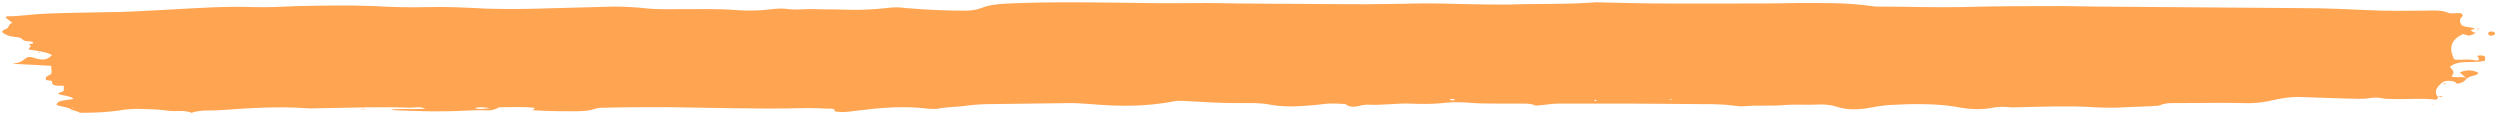 <svg width="266" height="12" viewBox="0 0 266 12" fill="none" xmlns="http://www.w3.org/2000/svg">
<path d="M163.15 11.185H163.437C163.341 11.185 163.245 11.131 163.15 11.185Z" fill="#FFA451"/>
<path d="M258.844 11.131V11.185H258.938V11.131H258.844Z" fill="#FFA451"/>
<path d="M260.088 8.849C259.992 8.904 259.992 8.958 260.088 8.958C260.088 8.958 260.183 8.958 260.183 8.904V8.849H260.088Z" fill="#FFA451"/>
<path d="M4.2 5.481L4.106 5.536V5.59H4.2V5.481Z" fill="#FFA451"/>
<path d="M263.629 2.928V3.254C263.724 3.146 263.724 3.037 263.629 2.928Z" fill="#FFA451"/>
<path d="M263.629 2.928V2.874C263.629 2.928 263.629 2.928 263.629 2.928Z" fill="#FFA451"/>
<path d="M172.528 11.294H172.622L172.528 11.239V11.294Z" fill="#FFA451"/>
<path d="M259.897 10.262C259.705 10.207 259.514 10.262 259.418 10.316C259.609 10.316 259.801 10.37 259.897 10.262Z" fill="#FFA451"/>
<path d="M38.364 11.62C38.651 11.62 38.843 11.62 39.034 11.62C38.843 11.62 38.651 11.511 38.364 11.62Z" fill="#FFA451"/>
<path d="M265.447 3.471C265.351 3.417 265.16 3.309 265.064 3.363C264.777 3.363 264.681 3.526 264.777 3.634C264.777 3.743 264.873 3.797 265.064 3.797C265.351 3.797 265.543 3.58 265.447 3.471Z" fill="#FFA451"/>
<path d="M263.724 7.763C263.15 7.437 262.48 7.383 261.715 7.709C262.002 7.926 262.193 8.143 262.48 8.36C262.767 8.034 263.533 8.089 263.724 7.763Z" fill="#FFA451"/>
<path d="M264.394 6.459C263.15 6.785 261.619 6.296 260.662 7.111C261.141 7.654 261.141 7.654 260.854 8.143C261.332 8.306 262.002 8.089 262.48 8.306C262.289 8.523 262.193 8.795 261.428 8.904C261.332 8.904 261.332 8.741 261.141 8.686C260.567 8.523 259.992 8.578 259.705 8.904C259.227 9.338 258.94 9.827 259.418 10.37C259.418 10.425 259.322 10.479 259.322 10.533C259.227 10.588 259.131 10.642 259.035 10.588C257.6 10.425 256.069 10.588 254.633 10.533C254.155 10.533 253.772 10.533 253.294 10.425C253.007 10.37 252.624 10.37 252.241 10.425C251.284 10.588 250.423 10.479 249.466 10.479C247.839 10.425 246.117 10.37 244.49 10.316C243.724 10.316 242.959 10.425 242.193 10.588C241.045 10.859 239.992 11.022 238.748 10.968C236.452 10.914 234.155 10.968 231.858 10.968C231.188 10.968 230.519 10.914 229.849 11.185C229.657 11.294 229.274 11.239 228.987 11.294C227.648 11.348 226.308 11.402 225.064 11.457C224.298 11.457 223.437 11.457 222.672 11.402C220.184 11.239 217.6 11.348 215.112 11.402C214.633 11.402 214.155 11.457 213.772 11.402C213.198 11.348 212.624 11.348 212.049 11.457C210.71 11.728 209.37 11.62 208.03 11.348C206.691 11.131 205.351 11.076 203.915 11.076C202.863 11.076 201.906 11.131 200.853 11.185C200.375 11.239 199.801 11.294 199.322 11.402C199.035 11.457 198.652 11.511 198.365 11.565C197.313 11.674 196.356 11.674 195.399 11.348C194.729 11.131 193.963 11.076 193.198 11.131C192.049 11.185 190.901 11.076 189.753 11.185C188.413 11.294 186.978 11.185 185.638 11.294C185.255 11.348 184.872 11.294 184.49 11.239C183.245 11.076 182.001 11.076 180.757 11.076C178.365 11.076 175.973 11.022 173.58 11.022C170.997 11.022 168.413 11.022 165.829 11.022C165.064 11.022 164.298 11.185 163.437 11.239C163.054 11.076 162.671 11.022 162.193 11.022C161.331 11.022 160.47 11.022 159.609 11.022C158.365 11.022 157.217 11.022 156.068 10.914C155.207 10.859 154.346 10.859 153.485 10.968C152.432 11.076 151.188 11.076 150.04 11.022C148.508 10.968 146.977 11.239 145.446 11.131C145.255 11.131 145.159 11.185 144.968 11.185C144.298 11.348 143.724 11.511 143.15 11.076C142.384 11.022 141.523 10.968 140.757 11.076C139.992 11.185 139.13 11.239 138.365 11.294C137.312 11.348 136.26 11.348 135.111 11.131C134.059 10.914 132.815 10.968 131.666 10.968C129.848 10.968 128.03 10.859 126.212 10.751C125.829 10.751 125.446 10.696 125.063 10.751C122.097 11.348 119.13 11.348 116.068 11.076C115.302 11.022 114.633 10.968 113.867 10.968L105.446 11.076C104.585 11.076 103.723 11.131 102.862 11.239C101.905 11.402 100.853 11.348 99.8 11.565C99.513 11.62 99.13 11.565 98.747 11.565C96.164 11.239 93.676 11.457 91.092 11.783C90.326 11.891 89.561 12 88.795 11.837C88.795 11.728 88.891 11.62 88.508 11.565C87.551 11.565 86.403 11.457 85.254 11.511C80.47 11.62 75.781 11.457 70.996 11.402C68.795 11.402 66.69 11.402 64.489 11.457C64.106 11.457 63.627 11.457 63.34 11.565C62.575 11.837 61.809 11.837 61.044 11.837C59.991 11.837 58.843 11.837 57.79 11.783C57.407 11.783 57.025 11.728 56.642 11.728C56.833 11.62 56.833 11.565 56.929 11.511C56.833 11.511 56.833 11.457 56.737 11.457C55.685 11.348 54.728 11.402 53.675 11.402C53.484 11.402 53.101 11.402 53.005 11.457C52.431 11.837 51.761 11.728 51.092 11.728C49.847 11.728 48.699 11.837 47.551 11.837C45.637 11.891 43.819 11.783 41.905 11.728C41.809 11.728 41.714 11.674 41.522 11.674C42.766 11.511 43.914 11.674 45.254 11.565C44.68 11.294 44.202 11.457 43.627 11.457C40.469 11.348 37.312 11.457 34.249 11.511C33.675 11.511 33.101 11.565 32.527 11.511C29.465 11.294 26.402 11.511 23.34 11.728C22.383 11.783 21.331 11.674 20.374 12C19.608 11.674 18.747 11.891 17.886 11.783C17.12 11.674 16.45 11.62 15.685 11.62C14.823 11.565 14.058 11.565 13.197 11.674C11.665 11.946 10.134 12 8.508 12C8.22 11.783 7.646 11.783 7.359 11.511C7.455 11.511 7.551 11.511 7.646 11.511C7.838 11.511 7.838 11.511 7.742 11.457C7.742 11.457 7.646 11.457 7.646 11.511C7.551 11.511 7.455 11.511 7.359 11.511C6.881 11.402 6.498 11.294 6.02 11.185C6.02 10.914 6.307 10.751 6.689 10.696C7.072 10.642 7.455 10.588 7.838 10.533C7.455 10.153 6.689 10.207 6.211 9.99C6.211 9.773 6.785 9.827 6.785 9.61C6.785 9.447 6.785 9.284 6.785 9.121C6.498 9.121 6.307 9.121 6.115 9.121C5.828 9.121 5.541 9.012 5.541 8.795C5.637 8.469 5.063 8.632 4.871 8.469C4.871 8.415 4.871 8.36 4.871 8.306C4.871 8.089 5.35 7.98 5.445 7.872C5.541 7.6 5.445 7.328 5.445 7.002C4.106 6.948 2.766 6.839 1.331 6.785C2.192 6.622 2.192 6.622 2.67 6.242C2.957 6.025 3.149 6.025 3.531 6.133C4.584 6.459 4.967 6.405 5.541 5.862C4.871 5.481 3.914 5.427 3.053 5.264C3.053 5.047 3.531 4.884 3.053 4.721C3.244 4.667 3.34 4.667 3.531 4.612C3.531 4.558 3.531 4.449 3.436 4.449C3.053 4.341 2.575 4.449 2.383 4.178C2.192 3.96 1.809 3.96 1.426 3.906C0.948 3.852 0.565 3.689 0.278 3.471C0.086 3.146 0.756 3.146 0.852 2.928C0.948 2.765 0.948 2.548 1.331 2.439L0.565 1.842C0.661 1.788 0.756 1.733 0.852 1.733C2.192 1.733 3.34 1.516 4.68 1.462C6.976 1.353 9.082 1.353 11.187 1.299C13.484 1.299 15.685 1.136 17.886 1.027C20.948 0.864 23.914 0.647 26.977 0.755C28.508 0.81 30.039 0.701 31.666 0.647C34.345 0.592 37.025 0.538 39.8 0.647C41.714 0.755 43.627 0.81 45.446 0.755C47.551 0.701 49.656 0.81 51.761 0.918C53.58 0.973 55.398 0.973 57.216 0.918C59.895 0.864 62.575 0.755 65.254 0.701C66.307 0.701 67.455 0.755 68.508 0.864C69.848 1.027 71.283 0.973 72.623 0.973C74.537 0.973 76.546 0.918 78.46 1.081C79.321 1.136 80.183 1.136 81.044 1.081C82.001 1.027 82.862 0.81 83.915 0.973C84.872 1.081 85.829 0.918 86.786 0.973C87.838 1.027 88.795 0.973 89.848 1.027C91.379 1.081 92.814 1.027 94.25 0.864C95.015 0.755 95.685 0.755 96.451 0.864C98.46 1.027 100.47 1.136 102.575 1.136C103.245 1.136 103.819 1.081 104.393 0.864C105.159 0.538 106.116 0.429 107.168 0.375C112.049 0.158 116.929 0.267 121.81 0.321C124.011 0.375 126.307 0.321 128.508 0.321L132.432 0.375L140.661 0.429C142.862 0.429 145.063 0.484 147.169 0.429C149.178 0.429 151.188 0.321 153.197 0.375C155.398 0.429 157.695 0.484 159.896 0.484C160.087 0.484 160.375 0.484 160.566 0.484C163.532 0.375 166.499 0.484 169.465 0.267C169.848 0.212 170.231 0.267 170.71 0.267C173.006 0.321 175.303 0.375 177.6 0.375C179.705 0.375 181.81 0.375 183.915 0.375C186.403 0.375 188.796 0.375 191.284 0.321C193.868 0.321 196.547 0.267 199.131 0.647C199.418 0.701 199.705 0.701 199.992 0.701C202.959 0.701 205.829 0.81 208.7 0.755C212.337 0.647 215.877 0.647 219.514 0.647C220.758 0.647 222.002 0.701 223.246 0.701C230.423 0.755 237.696 0.81 244.873 0.864C247.265 0.864 249.657 0.973 252.05 1.081C253.964 1.19 255.878 1.136 257.887 1.136C258.748 1.136 259.705 1.027 260.471 1.353C260.854 1.516 261.332 1.353 261.811 1.407C262.002 1.516 262.098 1.625 262.002 1.733C261.619 2.059 261.715 2.331 261.906 2.657C262.289 2.983 263.055 2.82 263.342 3.091H263.246C263.15 3.146 262.959 3.146 262.863 3.2C262.959 3.254 263.055 3.363 263.15 3.417C263.246 3.471 263.342 3.471 263.437 3.471C263.246 3.634 262.959 3.743 262.672 3.797C262.48 3.743 262.289 3.689 262.098 3.634C261.906 3.634 261.906 3.743 261.811 3.743C260.758 4.341 260.662 5.101 260.949 5.916C261.045 6.025 260.949 6.188 261.236 6.351C261.906 6.405 262.768 6.242 263.533 6.459C264.107 6.242 263.437 6.079 263.629 5.916C264.681 5.807 264.394 6.188 264.394 6.459ZM52.144 11.511C51.474 11.402 50.996 11.348 50.517 11.511C50.996 11.674 51.474 11.565 52.144 11.511ZM154.824 10.642C154.729 10.588 154.729 10.533 154.633 10.533C154.537 10.533 154.441 10.533 154.346 10.533C154.25 10.588 154.25 10.642 154.346 10.642C154.537 10.696 154.633 10.696 154.824 10.642ZM169.848 10.642C169.848 10.642 169.753 10.588 169.753 10.642C169.561 10.642 169.561 10.696 169.753 10.751H169.848C169.848 10.696 169.848 10.696 169.848 10.642ZM177.887 10.533H177.6L177.695 10.588C177.791 10.588 177.791 10.588 177.887 10.588V10.533Z" fill="#FFA451"/>
</svg>
